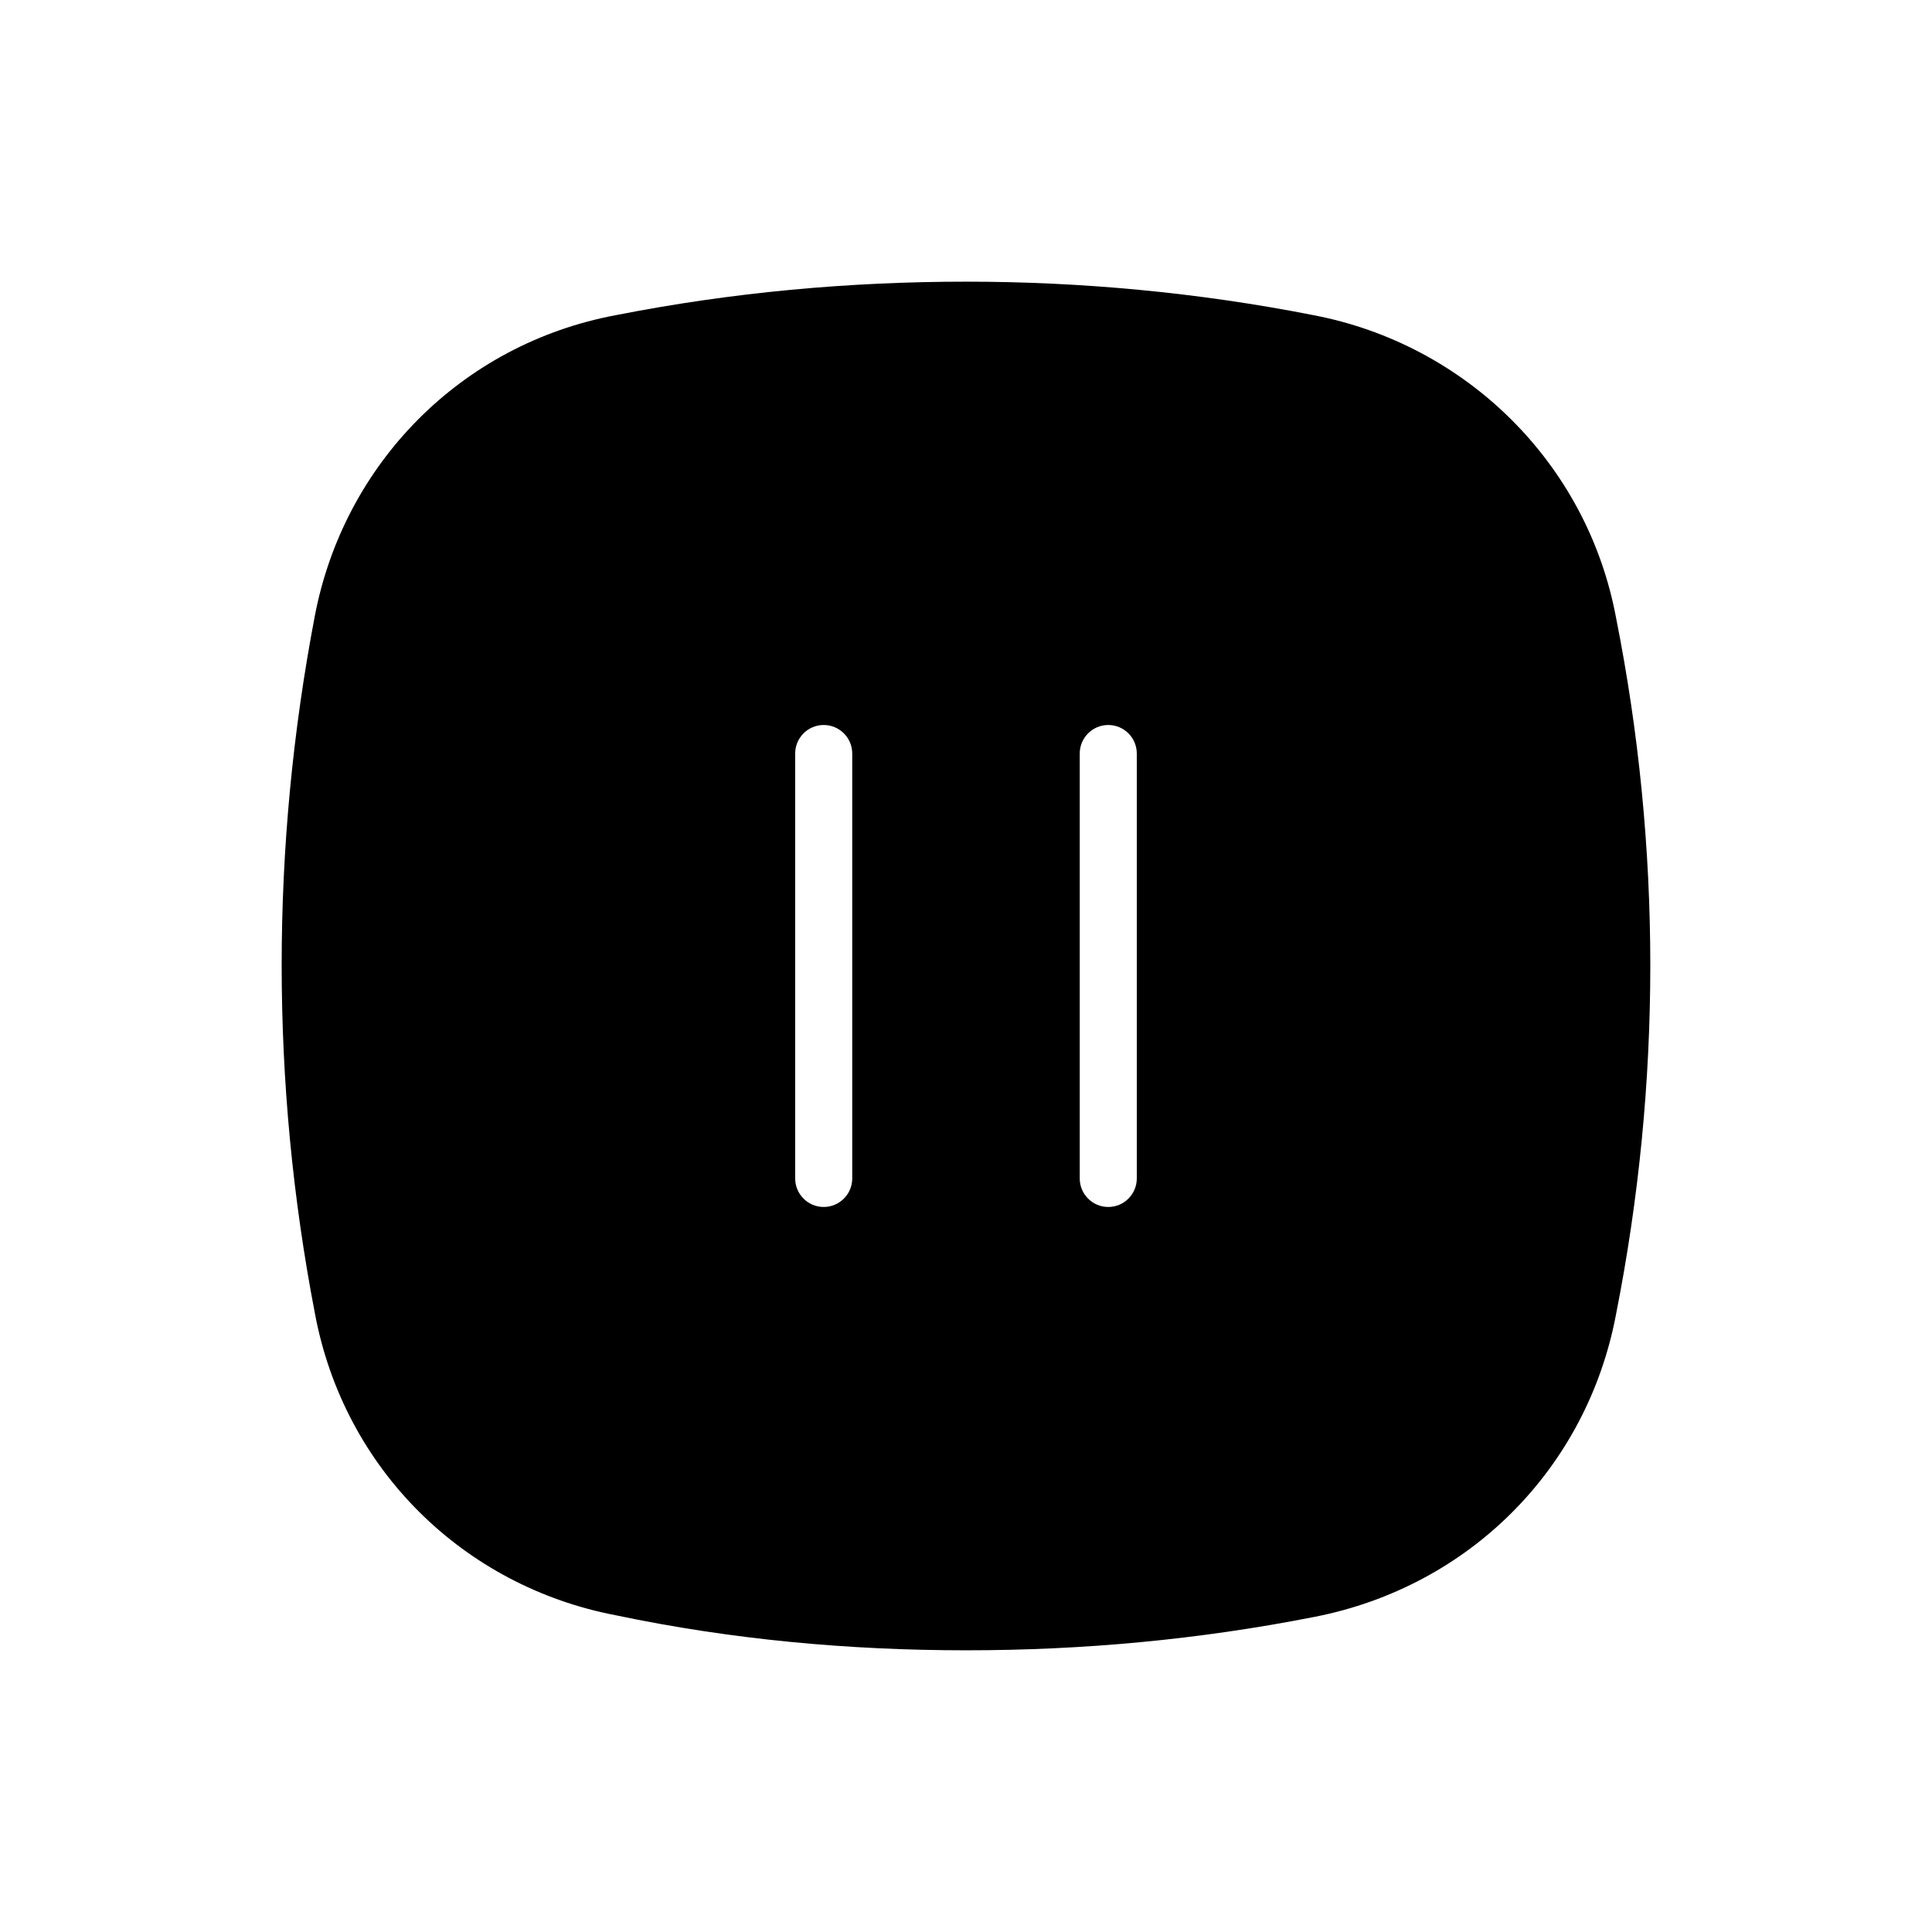 <?xml version="1.0" encoding="UTF-8"?>
<!-- The Best Svg Icon site in the world: iconSvg.co, Visit us! https://iconsvg.co -->
<svg fill="#000000" width="800px" height="800px" version="1.1" viewBox="144 144 512 512" xmlns="http://www.w3.org/2000/svg">
 <path d="m572.27 307.71c-7.656-41.105-39.934-72.539-80.262-80.203-30.652-6.035-61.715-8.863-91.961-8.863-31.059 0-62.121 2.828-92.766 8.863-41.141 7.664-72.195 39.5-79.863 79.797-11.695 61.254-11.695 123.73 0 184.57 7.664 41.516 39.523 72.543 79.863 80.207 30.648 6.438 61.707 9.266 92.766 9.266 31.055 0 61.703-2.828 92.359-8.867 41.145-8.062 72.207-39.492 79.863-80.195 12.102-61.262 12.102-123.73 0-184.58zm-202.42 148.59c0 4.172-3.387 7.559-7.559 7.559s-7.559-3.387-7.559-7.559v-112.61c0-4.172 3.387-7.559 7.559-7.559s7.559 3.387 7.559 7.559zm75.41 0c0 4.172-3.387 7.559-7.559 7.559s-7.559-3.387-7.559-7.559v-112.61c0-4.172 3.387-7.559 7.559-7.559s7.559 3.387 7.559 7.559z"/>
</svg>